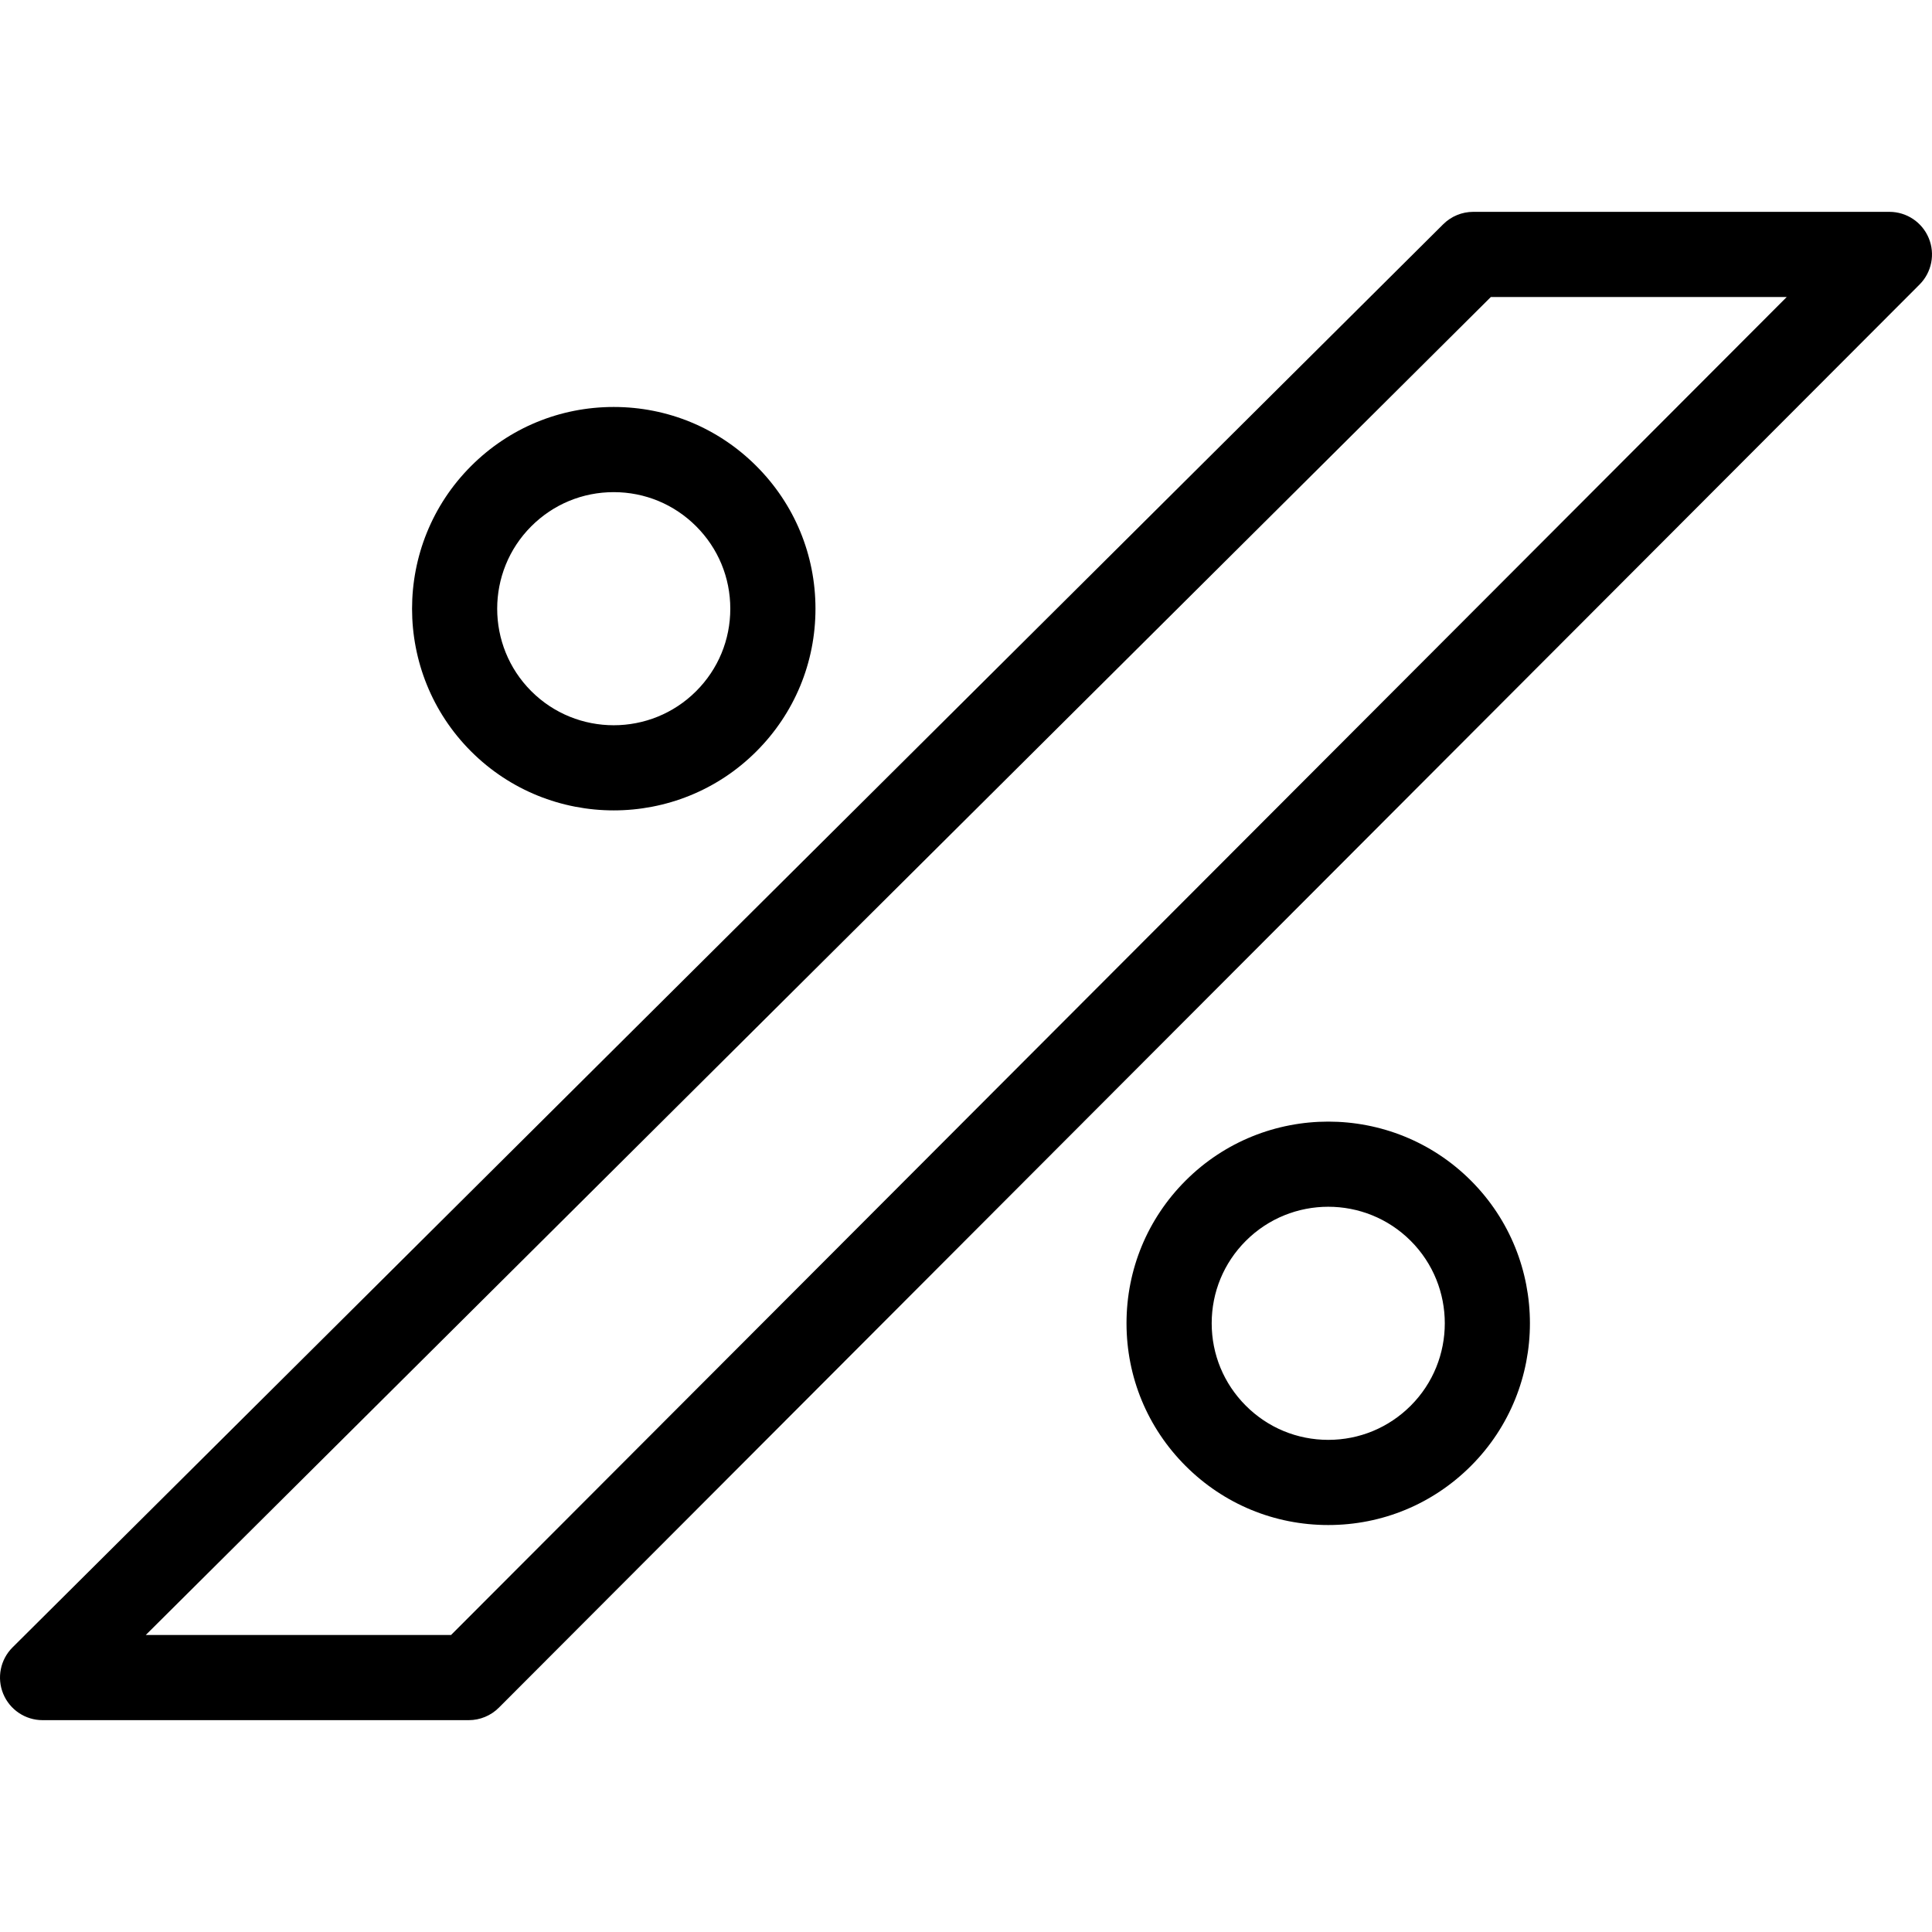 <?xml version="1.0" encoding="iso-8859-1"?>
<!-- Uploaded to: SVG Repo, www.svgrepo.com, Generator: SVG Repo Mixer Tools -->
<!DOCTYPE svg PUBLIC "-//W3C//DTD SVG 1.1//EN" "http://www.w3.org/Graphics/SVG/1.1/DTD/svg11.dtd">
<svg fill="#000000" height="800px" width="800px" version="1.1" id="Capa_1" xmlns="http://www.w3.org/2000/svg" xmlns:xlink="http://www.w3.org/1999/xlink" 
	 viewBox="0 0 453.669 453.669" xml:space="preserve">
<g id="XMLID_493_">
	<path id="XMLID_496_" d="M452.906,55.915c-1.549-3.734-5.194-6.169-9.237-6.169h-97.721c-2.643,0-5.179,1.046-7.053,2.91
		L2.948,386.834c-2.871,2.855-3.736,7.161-2.191,10.904c1.544,3.743,5.194,6.186,9.244,6.186h100.066
		c2.655,0,5.201-1.056,7.077-2.935L450.746,66.811C453.602,63.95,454.455,59.649,452.906,55.915z M105.919,383.923H34.233
		L350.075,69.746h69.481L105.919,383.923z"/>
	<path id="XMLID_509_" d="M144.112,190.294c12.132,0,24.264-4.618,33.5-13.854h0c8.948-8.948,13.876-20.846,13.876-33.5
		c0-12.655-4.928-24.552-13.876-33.5c-8.948-8.948-20.845-13.876-33.5-13.876s-24.552,4.928-33.5,13.876
		c-18.471,18.472-18.471,48.527,0,67C119.848,185.675,131.98,190.294,144.112,190.294z M124.755,123.583
		c5.17-5.171,12.045-8.019,19.357-8.019s14.187,2.848,19.358,8.019c5.17,5.17,8.018,12.045,8.018,19.357s-2.848,14.187-8.018,19.357
		c-10.675,10.675-28.043,10.673-38.715,0C114.081,151.624,114.081,134.255,124.755,123.583z"/>
	<path id="XMLID_516_" d="M278.402,277.229c-8.948,8.948-13.876,20.846-13.876,33.5c0,12.655,4.928,24.552,13.876,33.5
		s20.845,13.876,33.5,13.876c12.654,0,24.552-4.928,33.5-13.876c18.471-18.472,18.471-48.527,0-67
		C326.929,258.758,296.873,258.758,278.402,277.229z M331.26,330.087c-5.171,5.171-12.046,8.019-19.357,8.019
		c-7.313,0-14.188-2.848-19.357-8.019c-5.171-5.17-8.019-12.045-8.019-19.357c0-7.312,2.848-14.187,8.019-19.357
		c5.337-5.338,12.346-8.005,19.357-8.005c7.01,0,14.021,2.669,19.357,8.005C341.933,302.046,341.933,319.414,331.26,330.087z"/>
</g>
</svg>